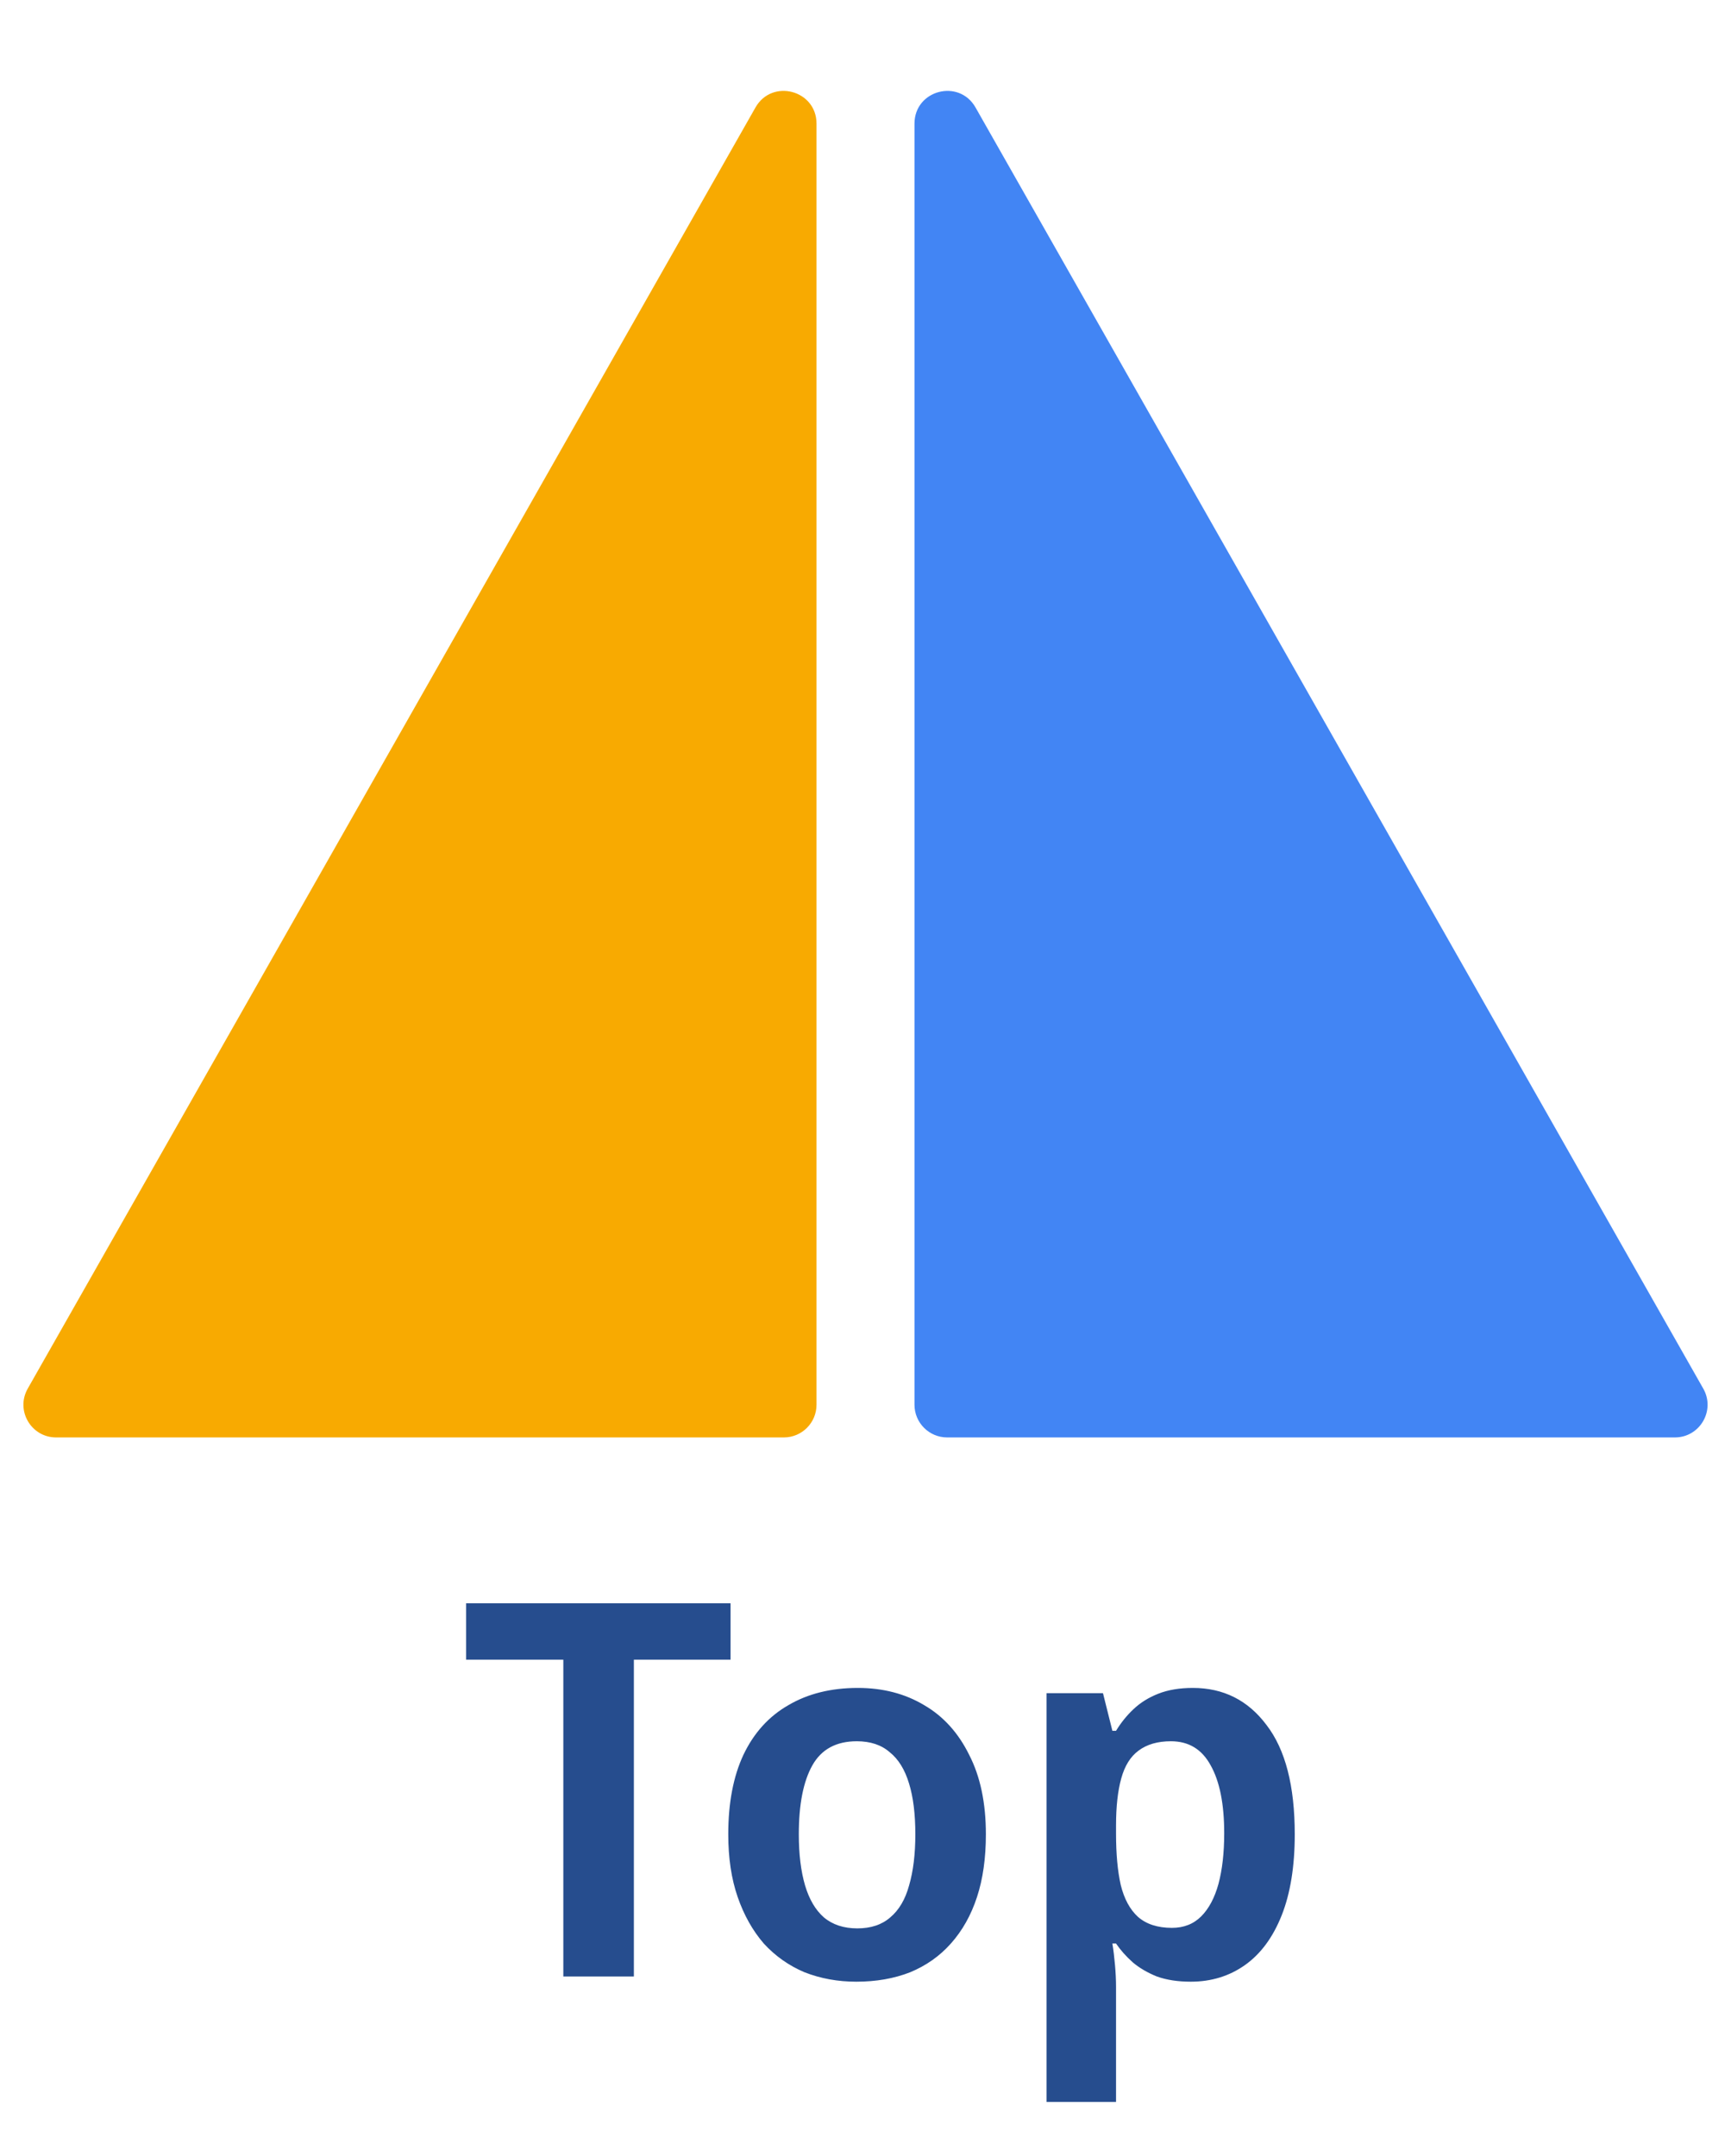 <svg width="53" height="66" viewBox="0 0 53 66" fill="none" xmlns="http://www.w3.org/2000/svg">
<path d="M28 43V3.784C28 2.757 29.362 2.398 29.869 3.29L52.151 42.506C52.53 43.173 52.048 44 51.282 44H29C28.448 44 28 43.552 28 43Z" fill="#4285F4"/>
<path d="M25 43V3.784C25 2.757 23.638 2.398 23.131 3.29L0.849 42.506C0.47 43.173 0.952 44 1.718 44H24C24.552 44 25 43.552 25 43Z" fill="#F8AA01"/>
<path d="M19.408 60.5H17.248V50.804H14.272V49.076H22.368V50.804H19.408V60.5ZM30.186 56.148C30.186 56.873 30.096 57.513 29.914 58.068C29.733 58.623 29.466 59.097 29.114 59.492C28.773 59.876 28.357 60.169 27.866 60.372C27.375 60.564 26.826 60.66 26.218 60.66C25.653 60.66 25.125 60.564 24.634 60.372C24.154 60.169 23.738 59.876 23.386 59.492C23.045 59.097 22.778 58.623 22.586 58.068C22.394 57.513 22.298 56.873 22.298 56.148C22.298 55.188 22.453 54.377 22.762 53.716C23.082 53.044 23.541 52.537 24.138 52.196C24.735 51.844 25.445 51.668 26.266 51.668C27.034 51.668 27.712 51.844 28.298 52.196C28.885 52.537 29.343 53.044 29.674 53.716C30.015 54.377 30.186 55.188 30.186 56.148ZM24.458 56.148C24.458 56.756 24.522 57.279 24.65 57.716C24.778 58.143 24.97 58.468 25.226 58.692C25.493 58.916 25.834 59.028 26.25 59.028C26.666 59.028 27.002 58.916 27.258 58.692C27.525 58.468 27.717 58.143 27.834 57.716C27.962 57.279 28.026 56.756 28.026 56.148C28.026 55.529 27.962 55.012 27.834 54.596C27.706 54.169 27.509 53.849 27.242 53.636C26.986 53.412 26.65 53.3 26.234 53.3C25.605 53.3 25.151 53.545 24.874 54.036C24.597 54.527 24.458 55.231 24.458 56.148ZM36.523 51.668C37.461 51.668 38.213 52.047 38.779 52.804C39.355 53.551 39.643 54.665 39.643 56.148C39.643 57.129 39.509 57.956 39.243 58.628C38.976 59.3 38.603 59.807 38.123 60.148C37.643 60.489 37.088 60.66 36.459 60.66C36.064 60.66 35.717 60.607 35.419 60.5C35.131 60.383 34.885 60.239 34.683 60.068C34.48 59.887 34.309 59.695 34.171 59.492H34.059C34.091 59.684 34.117 59.903 34.139 60.148C34.16 60.383 34.171 60.607 34.171 60.82V64.34H32.043V51.828H33.771L34.059 52.98H34.171C34.32 52.735 34.496 52.516 34.699 52.324C34.912 52.121 35.168 51.961 35.467 51.844C35.765 51.727 36.117 51.668 36.523 51.668ZM35.851 53.3C35.445 53.3 35.115 53.396 34.859 53.588C34.613 53.769 34.437 54.052 34.331 54.436C34.224 54.82 34.171 55.3 34.171 55.876V56.132C34.171 56.751 34.219 57.273 34.315 57.7C34.421 58.127 34.597 58.452 34.843 58.676C35.099 58.9 35.445 59.012 35.883 59.012C36.245 59.012 36.544 58.895 36.779 58.66C37.013 58.425 37.189 58.095 37.307 57.668C37.424 57.231 37.483 56.713 37.483 56.116C37.483 55.22 37.344 54.527 37.067 54.036C36.8 53.545 36.395 53.3 35.851 53.3Z" fill="#264D8E"/>
</svg>
